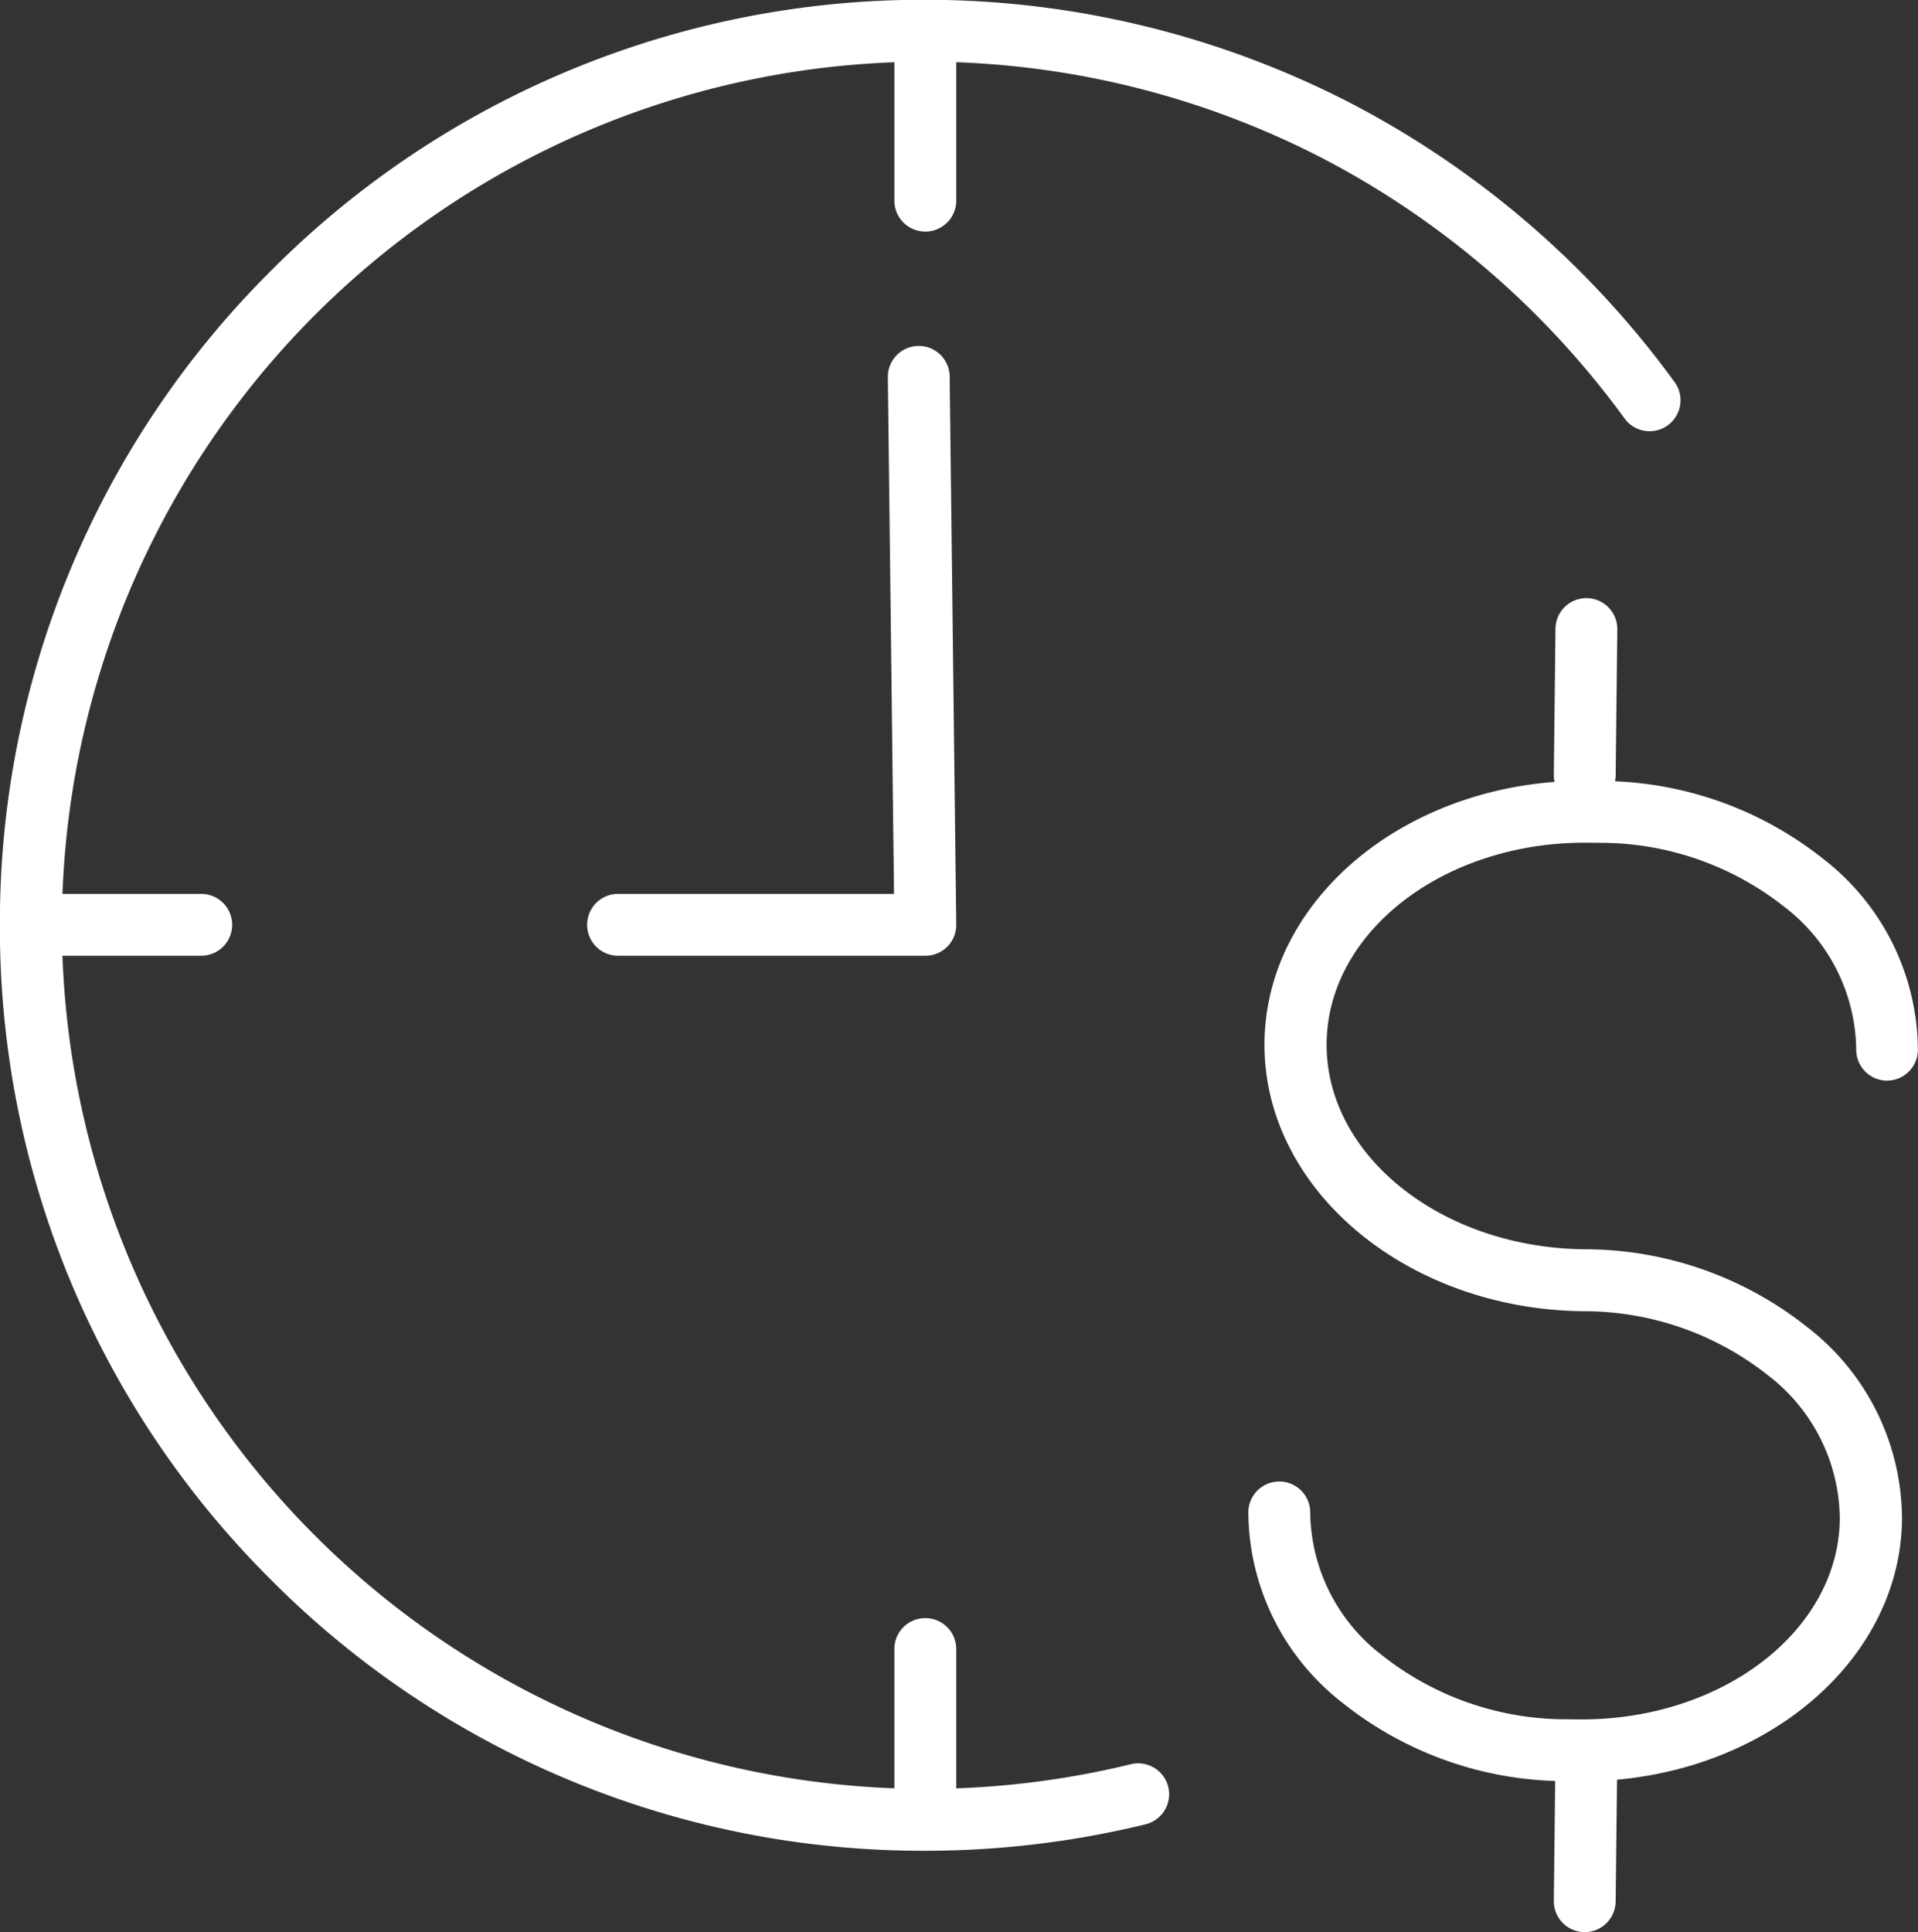 <?xml version="1.0" encoding="utf-8"?>
<svg xmlns="http://www.w3.org/2000/svg" width="77.671" height="78.237" viewBox="0 0 77.671 78.237">
  <rect x="0" y="0" width="77.671" height="78.237" fill="#333333" stroke="none"/>
  <g id=":_ic-clock-dollar" data-name=": ic-clock-dollar" transform="translate(78.771 1581.461)">
    <path id="Path_88" data-name="Path 88" d="M-41.3-1506.52a37.226,37.226,0,0,1-26.5-10.975,37.226,37.226,0,0,1-10.975-26.5,37.225,37.225,0,0,1,10.975-26.5,37.226,37.226,0,0,1,26.5-10.975,37.567,37.567,0,0,1,17.3,4.224,37.8,37.8,0,0,1,13.044,11.257,1.253,1.253,0,0,1-.278,1.75,1.253,1.253,0,0,1-1.75-.278,35.281,35.281,0,0,0-12.175-10.507,35.049,35.049,0,0,0-16.14-3.94,35.005,35.005,0,0,0-34.966,34.966A35.006,35.006,0,0,0-41.3-1509.025a35.125,35.125,0,0,0,8.324-1,1.253,1.253,0,0,1,1.514.92,1.253,1.253,0,0,1-.92,1.514A37.639,37.639,0,0,1-41.3-1506.52Z" transform="translate(0 0)" fill="#fff"/>
    <g id="Group_110" data-name="Group 110" transform="translate(-28.215 -1557.242)">
      <path id="Path_89" data-name="Path 89" d="M237.455-1351.625h-.2l-.421-.005a14.507,14.507,0,0,1-9.069-3.167,9.834,9.834,0,0,1-3.818-7.729,1.252,1.252,0,0,1,1.252-1.237h.016a1.252,1.252,0,0,1,1.237,1.268,7.382,7.382,0,0,0,2.909,5.767,12,12,0,0,0,7.5,2.593l.42.005h.168c5.722,0,10.393-3.607,10.448-8.1v-.067a7.381,7.381,0,0,0-2.909-5.768,12,12,0,0,0-7.5-2.593c-7.179-.089-12.96-4.977-12.887-10.9s5.967-10.67,13.152-10.576l.42.005a14.506,14.506,0,0,1,9.069,3.167,9.834,9.834,0,0,1,3.818,7.729,1.252,1.252,0,0,1-1.252,1.237H249.8a1.252,1.252,0,0,1-1.237-1.268,7.381,7.381,0,0,0-2.909-5.767,12,12,0,0,0-7.5-2.593l-.421-.005h-.168c-5.722,0-10.393,3.608-10.448,8.1-.056,4.539,4.615,8.29,10.413,8.362a14.506,14.506,0,0,1,9.069,3.167,9.834,9.834,0,0,1,3.818,7.729v.068C250.338-1356.336,244.545-1351.625,237.455-1351.625Z" transform="translate(-223.95 1399.533)" fill="#fff"/>
      <path id="Path_90" data-name="Path 90" d="M299.245-1428.018h-.014a1.253,1.253,0,0,1-1.238-1.266l.067-5.917a1.253,1.253,0,0,1,1.252-1.239h.014a1.253,1.253,0,0,1,1.238,1.266l-.067,5.917A1.253,1.253,0,0,1,299.245-1428.018Z" transform="translate(-285.626 1436.44)" fill="#fff"/>
      <path id="Path_91" data-name="Path 91" d="M299.245-1155h-.014a1.253,1.253,0,0,1-1.238-1.267l.067-5.917a1.253,1.253,0,0,1,1.252-1.238h.014a1.253,1.253,0,0,1,1.238,1.266l-.067,5.917A1.253,1.253,0,0,1,299.245-1155Z" transform="translate(-285.626 1209.016)" fill="#fff"/>
    </g>
    <path id="Path_92" data-name="Path 92" d="M139.354-1570.418a1.252,1.252,0,0,1-1.253-1.253v-6.538a1.252,1.252,0,0,1,1.253-1.253,1.252,1.252,0,0,1,1.253,1.253v6.538A1.252,1.252,0,0,1,139.354-1570.418Z" transform="translate(-180.654 -1.666)" fill="#fff"/>
    <path id="Path_93" data-name="Path 93" d="M139.354-1180.1a1.252,1.252,0,0,1-1.253-1.253v-6.538a1.252,1.252,0,0,1,1.253-1.253,1.252,1.252,0,0,1,1.253,1.253v6.538A1.253,1.253,0,0,1,139.354-1180.1Z" transform="translate(-180.654 -326.797)" fill="#fff"/>
    <path id="Path_94" data-name="Path 94" d="M-68.841-1362.225h-6.538a1.252,1.252,0,0,1-1.253-1.253,1.252,1.252,0,0,1,1.253-1.252h6.538a1.252,1.252,0,0,1,1.253,1.252A1.252,1.252,0,0,1-68.841-1362.225Z" transform="translate(-1.782 -180.536)" fill="#fff"/>
    <path id="Path_95" data-name="Path 95" d="M77.294-1472.893H64.853a1.252,1.252,0,0,1-1.253-1.253,1.252,1.252,0,0,1,1.253-1.253H76.027l-.25-20.92a1.252,1.252,0,0,1,1.237-1.267h.015a1.252,1.252,0,0,1,1.252,1.238l.266,22.187a1.252,1.252,0,0,1-.362.9A1.253,1.253,0,0,1,77.294-1472.893Z" transform="translate(-118.594 -69.868)" fill="#fff"/>
  </g>
</svg>
